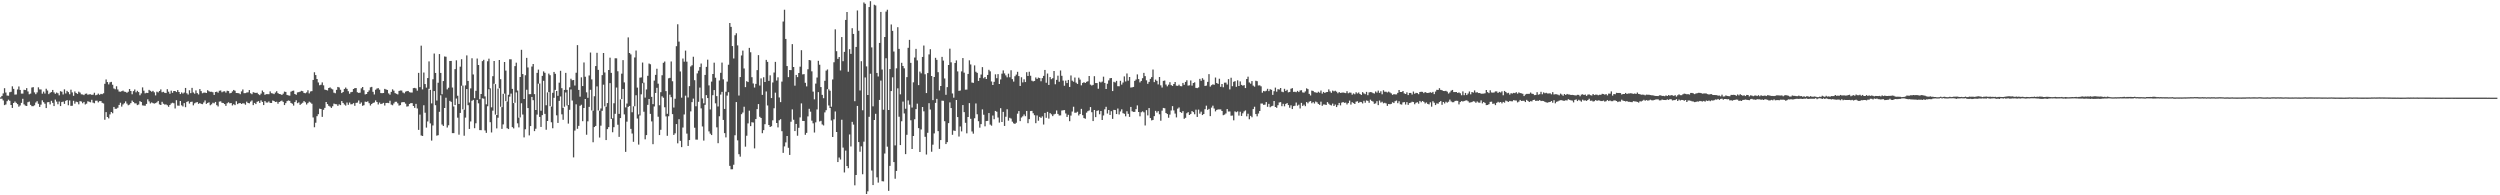 <?xml version="1.0" encoding="UTF-8"?>
<svg xmlns="http://www.w3.org/2000/svg" width="1920" height="150">
  <path d="M0 74.798h1v1.000H0zM1 73.684h1v2.113H1zM2 71.736h1v5.424H2zM3 67.715h1v13.012H3zM4 71.084h1v9.156H4zM5 73.374h1v4.356H5zM6 73.534h1v3.031H6zM7 70.873h1v6.559H7zM8 70.510h1v10.154H8zM9 66.312h1v16.557H9zM10 68.253h1v10.870H10zM11 72.658h1v5.310H11zM12 72.554h1v6.439H12zM13 68.713h1v11.287H13zM14 66.413h1v15.515H14zM15 69.088h1v11.933H15zM16 71.901h1v7.087H16zM17 71.910h1v3.954H17zM18 68.980h1v11.174H18zM19 69.186h1v11.905H19zM20 67.668h1v13.730H20zM21 70.270h1v8.219H21zM22 72.409h1v5.610H22zM23 71.888h1v8.626H23zM24 67.246h1v14.333H24zM25 66.932h1v14.639H25zM26 70.952h1v9.923H26zM27 72.367h1v6.401H27zM28 70.974h1v6.756H28zM29 67.070h1v12.631H29zM30 68.653h1v13.476H30zM31 68.710h1v11.668H31zM32 71.944h1v5.110H32zM33 70.355h1v8.117H33zM34 71.853h1v7.823H34zM35 68.160h1v14.858H35zM36 69.517h1v9.044H36zM37 72.316h1v6.067H37zM38 71.218h1v8.970H38zM39 70.714h1v6.678H39zM40 69.083h1v9.920H40zM41 70.956h1v10.513H41zM42 72.035h1v4.480H42zM43 71.050h1v6.993H43zM44 71.649h1v8.411H44zM45 73.224h1v4.729H45zM46 70.054h1v11.430H46zM47 70.470h1v7.937H47zM48 72.526h1v5.526H48zM49 68.582h1v11.189H49zM50 71.781h1v5.699H50zM51 69.770h1v7.102H51zM52 70.761h1v10.094H52zM53 72.387h1v4.745H53zM54 68.852h1v12.477H54zM55 70.977h1v10.214H55zM56 73.597h1v3.836H56zM57 70.268h1v9.326H57zM58 71.438h1v6.625H58zM59 72.165h1v6.275H59zM60 70.418h1v9.714H60zM61 71.113h1v6.581H61zM62 72.442h1v5.527H62zM63 72.539h1v6.776H63zM64 73.050h1v5.246H64zM65 72.040h1v8.179H65zM66 71.835h1v7.800H66zM67 72.780h1v4.981H67zM68 72.450h1v5.719H68zM69 72.409h1v6.195H69zM70 72.867h1v3.781H70zM71 72.685h1v6.141H71zM72 71.214h1v8.095H72zM73 73.143h1v4.238H73zM74 72.786h1v4.524H74zM75 71.899h1v6.733H75zM76 72.782h1v4.886H76zM77 72.097h1v5.548H77zM78 72.330h1v6.636H78zM79 71.619h1v7.849H79zM80 64.345h1v27.619H80zM81 61.008h1v25.102H81zM82 63.026h1v26.836H82zM83 64.833h1v26.074H83zM84 63.221h1v24.643H84zM85 62.882h1v23.151H85zM86 65.099h1v21.880H86zM87 67.942h1v14.190H87zM88 68.570h1v15.006H88zM89 66.246h1v17.252H89zM90 68.730h1v13.999H90zM91 70.305h1v10.305H91zM92 70.431h1v8.480H92zM93 70.024h1v11.849H93zM94 69.595h1v10.615H94zM95 70.402h1v8.899H95zM96 70.532h1v7.354H96zM97 71.286h1v8.271H97zM98 70.437h1v10.396H98zM99 68.339h1v11.996H99zM100 69.865h1v9.349H100zM101 72.380h1v4.904H101zM102 70.013h1v8.312H102zM103 68.704h1v10.633H103zM104 70.899h1v8.534H104zM105 69.741h1v10.998H105zM106 70.711h1v9.585H106zM107 73.144h1v4.516H107zM108 71.735h1v6.597H108zM109 67.121h1v13.804H109zM110 69.639h1v11.463H110zM111 71.671h1v9.547H111zM112 71.294h1v8.518H112zM113 71.442h1v4.850H113zM114 69.013h1v8.856H114zM115 69.718h1v9.765H115zM116 70.430h1v8.209H116zM117 69.802h1v9.391H117zM118 70.897h1v8.682H118zM119 73.259h1v5.950H119zM120 70.393h1v8.215H120zM121 70.939h1v6.595H121zM122 69.873h1v10.302H122zM123 68.647h1v11.990H123zM124 70.882h1v7.282H124zM125 70.504h1v9.162H125zM126 71.267h1v9.018H126zM127 71.491h1v8.672H127zM128 68.519h1v12.332H128zM129 70.402h1v11.616H129zM130 71.992h1v8.672H130zM131 69.615h1v9.838H131zM132 71.290h1v7.599H132zM133 69.883h1v9.422H133zM134 69.909h1v13.379H134zM135 70.690h1v6.276H135zM136 69.186h1v11.911H136zM137 70.672h1v10.534H137zM138 72.232h1v5.347H138zM139 70.951h1v9.949H139zM140 71.832h1v9.926H140zM141 71.080h1v8.105H141zM142 67.522h1v14.817H142zM143 71.637h1v6.666H143zM144 72.613h1v5.116H144zM145 69.347h1v10.201H145zM146 71.519h1v6.773H146zM147 67.457h1v10.603H147zM148 71.024h1v9.855H148zM149 71.923h1v7.459H149zM150 69.401h1v9.357H150zM151 71.533h1v6.871H151zM152 72.559h1v7.205H152zM153 68.420h1v10.741H153zM154 69.999h1v9.784H154zM155 71.603h1v8.433H155zM156 71.150h1v7.525H156zM157 71.129h1v6.031H157zM158 71.446h1v8.336H158zM159 69.248h1v9.826H159zM160 70.109h1v8.501H160zM161 70.508h1v10.314H161zM162 70.434h1v9.699H162zM163 70.836h1v8.081H163zM164 72.907h1v6.458H164zM165 70.642h1v7.653H165zM166 70.386h1v10.400H166zM167 71.148h1v10.603H167zM168 69.692h1v8.340H168zM169 69.498h1v8.304H169zM170 70.884h1v8.062H170zM171 70.265h1v8.893H171zM172 70.090h1v9.817H172zM173 71.114h1v10.188H173zM174 69.685h1v9.637H174zM175 69.950h1v8.601H175zM176 71.668h1v7.691H176zM177 71.373h1v7.742H177zM178 70.197h1v10.823H178zM179 69.077h1v10.955H179zM180 69.692h1v11.027H180zM181 71.411h1v6.360H181zM182 71.457h1v8.538H182zM183 71.629h1v7.619H183zM184 72.367h1v6.798H184zM185 70.173h1v9.702H185zM186 68.729h1v10.603H186zM187 71.602h1v7.849H187zM188 71.510h1v8.900H188zM189 71.039h1v7.019H189zM190 70.910h1v8.195H190zM191 69.187h1v10.168H191zM192 71.609h1v6.445H192zM193 72.342h1v4.815H193zM194 70.833h1v9.926H194zM195 71.150h1v7.878H195zM196 71.382h1v8.520H196zM197 71.207h1v6.977H197zM198 72.337h1v5.348H198zM199 73.063h1v5.974H199zM200 71.874h1v5.222H200zM201 69.522h1v8.765H201zM202 70.749h1v9.949H202zM203 72.799h1v4.844H203zM204 72.312h1v6.414H204zM205 72.270h1v6.461H205zM206 72.330h1v5.607H206zM207 70.211h1v8.865H207zM208 71.596h1v7.523H208zM209 71.768h1v5.432H209zM210 72.319h1v5.251H210zM211 71.062h1v7.254H211zM212 70.047h1v8.061H212zM213 71.529h1v8.150H213zM214 72.189h1v6.126H214zM215 72.341h1v5.410H215zM216 72.894h1v4.392H216zM217 71.919h1v6.327H217zM218 70.369h1v10.342H218zM219 70.596h1v8.622H219zM220 72.900h1v4.793H220zM221 73.262h1v3.895H221zM222 73.454h1v3.996H222zM223 70.388h1v8.660H223zM224 69.773h1v9.897H224zM225 69.598h1v11.515H225zM226 72.196h1v6.214H226zM227 72.830h1v4.178H227zM228 70.946h1v8.320H228zM229 70.764h1v7.898H229zM230 70.403h1v10.156H230zM231 69.738h1v9.920H231zM232 70.044h1v8.871H232zM233 71.388h1v6.224H233zM234 71.616h1v6.905H234zM235 70.986h1v9.300H235zM236 69.331h1v9.853H236zM237 71.717h1v6.353H237zM238 70.247h1v8.474H238zM239 69.999h1v9.661H239zM240 61.372h1v28.819H240zM241 55.506h1v42.244H241zM242 57.645h1v36.601H242zM243 60.684h1v28.545H243zM244 63.334h1v24.354H244zM245 65.478h1v18.003H245zM246 65.080h1v18.645H246zM247 63.265h1v26.484H247zM248 65.514h1v18.796H248zM249 68.797h1v14.061H249zM250 69.143h1v9.214H250zM251 69.496h1v10.412H251zM252 67.574h1v13.665H252zM253 67.142h1v14.707H253zM254 68.039h1v14.870H254zM255 68.658h1v12.949H255zM256 71.153h1v8.432H256zM257 71.632h1v8.322H257zM258 69.022h1v11.063H258zM259 66.759h1v14.559H259zM260 67.178h1v12.940H260zM261 68.940h1v11.788H261zM262 71.468h1v6.155H262zM263 70.663h1v8.368H263zM264 68.298h1v11.990H264zM265 67.243h1v13.839H265zM266 68.257h1v10.484H266zM267 70.066h1v10.402H267zM268 72.002h1v6.720H268zM269 70.831h1v9.316H269zM270 70.574h1v9.468H270zM271 68.362h1v10.853H271zM272 67.677h1v13.594H272zM273 67.639h1v11.386H273zM274 70.866h1v7.925H274zM275 71.364h1v5.798H275zM276 71.170h1v8.607H276zM277 67.855h1v10.825H277zM278 66.794h1v14.481H278zM279 69.334h1v11.446H279zM280 72.516h1v5.572H280zM281 72.210h1v6.087H281zM282 70.673h1v7.158H282zM283 69.409h1v9.844H283zM284 67.063h1v14.009H284zM285 66.737h1v13.140H285zM286 70.512h1v8.543H286zM287 72.531h1v6.159H287zM288 68.910h1v8.212H288zM289 67.994h1v10.317H289zM290 67.708h1v12.522H290zM291 68.867h1v9.904H291zM292 71.473h1v8.433H292zM293 71.562h1v8.071H293zM294 71.442h1v7.558H294zM295 68.239h1v12.819H295zM296 68.703h1v10.411H296zM297 69.063h1v9.959H297zM298 71.737h1v7.484H298zM299 72.690h1v4.669H299zM300 70.560h1v9.766H300zM301 68.586h1v12.259H301zM302 69.653h1v9.789H302zM303 71.520h1v6.662H303zM304 72.049h1v6.063H304zM305 72.491h1v6.850H305zM306 69.818h1v11.284H306zM307 69.499h1v11.252H307zM308 69.508h1v9.111H308zM309 71.061h1v7.337H309zM310 71.701h1v6.798H310zM311 70.423h1v9.206H311zM312 70.012h1v11.874H312zM313 69.833h1v11.796H313zM314 70.826h1v8.984H314zM315 71.052h1v8.167H315zM316 71.039h1v8.174H316zM317 67.676h1v13.745H317zM318 67.495h1v15.366H318zM319 67.915h1v11.854H319zM320 69.615h1v13.706H320zM321 55.986h1v43.747H321zM322 66.901h1v21.108H322zM323 35.093h1v68.957H323zM324 68.637h1v35.829H324zM325 55.695h1v25.169H325zM326 64.567h1v22.030H326zM327 67.291h1v30.721H327zM328 59.956h1v33.347H328zM329 47.142h1v21.060H329zM330 69.021h1v25.740H330zM331 79.386h1v28.586H331zM332 60.871h1v35.484H332zM333 41.134h1v28.792H333zM334 55.997h1v24.809H334zM335 77.229h1v26.953H335zM336 63.517h1v40.312H336zM337 41.534h1v44.350H337zM338 56.003h1v17.203H338zM339 72.380h1v23.255H339zM340 62.237h1v34.482H340zM341 43.374h1v39.566H341zM342 43.574h1v31.477H342zM343 68.652h1v29.308H343zM344 67.399h1v28.825H344zM345 46.837h1v30.624H345zM346 46.803h1v31.437H346zM347 67.244h1v35.006H347zM348 81.785h1v20.456H348zM349 53.107h1v27.564H349zM350 46.346h1v29.333H350zM351 73.519h1v16.865H351zM352 79.829h1v23.584H352zM353 51.199h1v35.535H353zM354 45.446h1v20.415H354zM355 65.741h1v18.208H355zM356 84.262h1v19.987H356zM357 65.591h1v24.747H357zM358 42.547h1v25.849H358zM359 62.176h1v18.642H359zM360 78.744h1v20.290H360zM361 67.911h1v25.365H361zM362 44.761h1v32.650H362zM363 57.211h1v19.484H363zM364 75.419h1v23.038H364zM365 69.712h1v24.982H365zM366 44.969h1v31.739H366zM367 49.937h1v29.416H367zM368 76.162h1v23.755H368zM369 72.193h1v27.798H369zM370 46.928h1v28.575H370zM371 45.931h1v29.850H371zM372 74.050h1v26.125H372zM373 80.102h1v21.935H373zM374 47.047h1v34.574H374zM375 45.066h1v23.447H375zM376 67.862h1v25.992H376zM377 82.424h1v19.318H377zM378 58.538h1v26.464H378zM379 46.859h1v17.439H379zM380 64.595h1v23.407H380zM381 88.300h1v10.299H381zM382 68.062h1v22.343H382zM383 46.090h1v21.679H383zM384 60.850h1v21.121H384zM385 82.281h1v16.702H385zM386 72.034h1v23.482H386zM387 47.601h1v24.270H387zM388 54.232h1v23.443H388zM389 77.962h1v20.474H389zM390 72.819h1v26.281H390zM391 45.493h1v28.689H391zM392 45.577h1v26.314H392zM393 68.240h1v29.377H393zM394 79.160h1v19.475H394zM395 50.774h1v28.197H395zM396 48.139h1v22.846H396zM397 69.516h1v25.187H397zM398 90.382h1v7.482H398zM399 59.148h1v30.995H399zM400 38.227h1v41.092H400zM401 56.883h1v31.103H401zM402 76.045h1v29.477H402zM403 57.828h1v41.437H403zM404 44.432h1v24.497H404zM405 51.825h1v31.156H405zM406 72.354h1v31.637H406zM407 72.280h1v24.559H407zM408 51.093h1v23.346H408zM409 49.141h1v27.832H409zM410 72.286h1v28.448H410zM411 84.476h1v14.414H411zM412 55.982h1v32.045H412zM413 53.477h1v10.786H413zM414 64.150h1v25.638H414zM415 85.021h1v12.483H415zM416 58.248h1v30.163H416zM417 54.829h1v7.226H417zM418 55.919h1v31.514H418zM419 80.831h1v18.799H419zM420 70.981h1v21.941H420zM421 56.528h1v14.213H421zM422 57.734h1v23.831H422zM423 81.846h1v12.070H423zM424 71.248h1v27.270H424zM425 55.269h1v19.857H425zM426 56.697h1v12.319H426zM427 69.876h1v18.688H427zM428 73.566h1v20.865H428zM429 63.502h1v13.957H429zM430 54.360h1v19.728H430zM431 67.735h1v20.098H431zM432 82.792h1v9.208H432zM433 69.081h1v12.894H433zM434 55.948h1v15.080H434zM435 69.026h1v11.987H435zM436 80.688h1v14.218H436zM437 67.065h1v17.248H437zM438 60.487h1v8.203H438zM439 61.635h1v15.600H439zM440 61.454h1v59.428H440zM441 65.672h1v34.607H441zM442 55.879h1v24.231H442zM443 34.653h1v64.248H443zM444 69.057h1v27.601H444zM445 74.256h1v6.980H445zM446 59.382h1v21.072H446zM447 66.084h1v27.019H447zM448 47.956h1v34.968H448zM449 58.932h1v17.092H449zM450 70.912h1v32.556H450zM451 75.104h1v18.067H451zM452 57.939h1v24.131H452zM453 40.319h1v28.641H453zM454 60.987h1v23.869H454zM455 85.036h1v24.236H455zM456 73.931h1v23.639H456zM457 50.729h1v45.994H457zM458 40.552h1v25.804H458zM459 53.670h1v31.160H459zM460 85.068h1v20.551H460zM461 83.313h1v13.189H461zM462 57.704h1v27.370H462zM463 40.696h1v24.345H463zM464 55.660h1v26.004H464zM465 81.979h1v25.579H465zM466 79.139h1v20.023H466zM467 53.771h1v43.866H467zM468 44.298h1v19.546H468zM469 55.941h1v35.383H469zM470 90.902h1v10.663H470zM471 79.285h1v18.399H471zM472 44.725h1v42.653H472zM473 44.784h1v22.436H473zM474 54.707h1v41.094H474zM475 87.428h1v17.694H475zM476 76.328h1v14.327H476zM477 56.577h1v19.525H477zM478 46.196h1v22.100H478zM479 63.294h1v24.574H479zM480 82.480h1v34.146H480zM481 79.504h1v13.946H481zM482 28.701h1v53.351H482zM483 40.710h1v40.630H483zM484 41.758h1v57.225H484zM485 86.215h1v16.339H485zM486 81.673h1v27.251H486zM487 44.118h1v37.471H487zM488 38.785h1v34.385H488zM489 67.281h1v23.733H489zM490 87.924h1v23.129H490zM491 59.628h1v29.050H491zM492 59.428h1v13.011H492zM493 48.009h1v15.886H493zM494 63.484h1v22.325H494zM495 74.968h1v32.043H495zM496 68.695h1v35.062H496zM497 58.203h1v22.321H497zM498 48.804h1v27.231H498zM499 49.362h1v38.110H499zM500 74.389h1v18.860H500zM501 79.974h1v30.755H501zM502 61.927h1v19.824H502zM503 57.493h1v13.856H503zM504 52.807h1v14.634H504zM505 64.258h1v25.395H505zM506 80.853h1v22.866H506zM507 70.820h1v28.843H507zM508 57.825h1v16.143H508zM509 48.217h1v26.837H509zM510 47.248h1v35.141H510zM511 69.998h1v19.373H511zM512 87.375h1v16.942H512zM513 60.143h1v29.147H513zM514 59.807h1v12.899H514zM515 47.199h1v27.474H515zM516 62.430h1v25.232H516zM517 82.559h1v21.067H517zM518 75.815h1v26.585H518zM519 35.460h1v59.839H519zM520 18.622h1v91.452H520zM521 31.934h1v59.614H521zM522 54.896h1v53.277H522zM523 75.024h1v37.987H523zM524 44.929h1v52.996H524zM525 47.337h1v40.567H525zM526 38.869h1v34.582H526zM527 47.366h1v55.219H527zM528 74.837h1v37.227H528zM529 66.164h1v41.387H529zM530 51.041h1v34.514H530zM531 50.131h1v28.287H531zM532 43.555h1v32.184H532zM533 61.596h1v36.507H533zM534 81.628h1v25.564H534zM535 56.357h1v50.911H535zM536 54.283h1v23.892H536zM537 51.527h1v15.757H537zM538 48.818h1v34.451H538zM539 75.579h1v21.553H539zM540 79.376h1v28.583H540zM541 57.526h1v22.956H541zM542 51.338h1v21.707H542zM543 45.821h1v29.474H543zM544 65.566h1v35.357H544zM545 84.088h1v18.567H545zM546 62.679h1v41.060H546zM547 56.833h1v16.306H547zM548 48.140h1v21.051H548zM549 59.675h1v19.669H549zM550 73.832h1v23.982H550zM551 81.760h1v28.225H551zM552 61.775h1v27.500H552zM553 55.913h1v16.746H553zM554 48.083h1v22.456H554zM555 60.905h1v31.223H555zM556 83.673h1v18.568H556zM557 70.453h1v35.089H557zM558 62.681h1v10.761H558zM559 49.708h1v21.122H559zM560 17.671h1v109.733H560zM561 20.647h1v109.398H561zM562 35.391h1v94.595H562zM563 44.879h1v81.638H563zM564 27.105h1v76.786H564zM565 25.536h1v52.870H565zM566 34.890h1v72.878H566zM567 73.392h1v45.038H567zM568 59.175h1v61.122H568zM569 42.583h1v45.119H569zM570 38.868h1v47.558H570zM571 52.575h1v29.397H571zM572 66.898h1v45.768H572zM573 62.362h1v41.859H573zM574 63.037h1v31.758H574zM575 36.746h1v48.263H575zM576 40.122h1v56.736H576zM577 59.299h1v34.609H577zM578 64.103h1v29.985H578zM579 67.239h1v46.729H579zM580 64.419h1v27.018H580zM581 53.856h1v29.982H581zM582 42.332h1v37.577H582zM583 65.668h1v24.041H583zM584 60.228h1v30.421H584zM585 72.874h1v29.436H585zM586 59.335h1v40.630H586zM587 62.956h1v32.417H587zM588 45.994h1v24.247H588zM589 47.492h1v33.504H589zM590 62.124h1v33.853H590zM591 57.840h1v39.689H591zM592 75.290h1v21.609H592zM593 63.338h1v29.090H593zM594 55.721h1v27.444H594zM595 47.491h1v23.694H595zM596 61.857h1v32.603H596zM597 59.397h1v38.433H597zM598 74.855h1v17.501H598zM599 78.460h1v13.065H599zM600 62.687h1v38.068H600zM601 16.518h1v100.868H601zM602 7.478h1v104.932H602zM603 29.894h1v79.446H603zM604 50.732h1v53.707H604zM605 59.232h1v54.304H605zM606 53.744h1v65.262H606zM607 53.846h1v39.651H607zM608 33.895h1v50.142H608zM609 51.453h1v40.502H609zM610 65.803h1v34.857H610zM611 57.556h1v37.637H611zM612 59.217h1v45.021H612zM613 56.046h1v42.118H613zM614 51.191h1v38.985H614zM615 38.565h1v40.861H615zM616 57.133h1v35.763H616zM617 56.917h1v36.018H617zM618 63.595h1v39.928H618zM619 66.340h1v35.683H619zM620 53.171h1v36.241H620zM621 46.095h1v37.468H621zM622 46.407h1v39.329H622zM623 54.802h1v37.854H623zM624 70.357h1v24.342H624zM625 76.311h1v25.481H625zM626 64.198h1v29.779H626zM627 59.544h1v24.524H627zM628 46.679h1v24.094H628zM629 49.721h1v43.549H629zM630 66.854h1v25.921H630zM631 72.866h1v22.726H631zM632 75.416h1v20.940H632zM633 62.045h1v24.292H633zM634 54.223h1v30.397H634zM635 53.348h1v15.140H635zM636 68.603h1v12.391H636zM637 69.671h1v13.325H637zM638 81.984h1v10.558H638zM639 61.012h1v44.204H639zM640 47.831h1v43.817H640zM641 22.528h1v63.074H641zM642 39.330h1v62.058H642zM643 45.186h1v79.305H643zM644 43.775h1v77.200H644zM645 54.123h1v68.388H645zM646 28.464h1v63.468H646zM647 46.987h1v66.370H647zM648 39.828h1v92.619H648zM649 15.305h1v100.353H649zM650 9.194h1v118.301H650zM651 55.113h1v74.049H651zM652 37.798h1v65.454H652zM653 41.363h1v71.103H653zM654 21.641h1v71.956H654zM655 26.083h1v69.590H655zM656 77.716h1v64.616H656zM657 36.027h1v98.356H657zM658 8.039h1v73.333H658zM659 23.622h1v85.469H659zM660 69.452h1v47.057H660zM661 47.002h1v65.357H661zM662 84.672h1v49.186H662zM663 1.883h1v106.938H663zM664 2.906h1v56.574H664zM665 50.969h1v98.036H665zM666 72.941h1v73.979H666zM667 5.417h1v84.297H667zM668 0.909h1v55.740H668zM669 36.389h1v94.554H669zM670 81.652h1v60.473H670zM671 3.638h1v88.502H671zM672 4.199h1v83.220H672zM673 56.010h1v80.184H673zM674 58.718h1v81.505H674zM675 32.988h1v43.774H675zM676 9.170h1v52.720H676zM677 53.392h1v85.747H677zM678 84.265h1v55.069H678zM679 28.431h1v89.502H679zM680 8.910h1v35.813H680zM681 7.492h1v105.148H681zM682 84.476h1v62.132H682zM683 53.036h1v74.329H683zM684 18.813h1v51.146H684zM685 23.710h1v35.689H685zM686 39.571h1v84.903H686zM687 111.656h1v25.606H687zM688 52.458h1v78.817H688zM689 20.875h1v46.957H689zM690 37.538h1v52.110H690zM691 72.448h1v38.941H691zM692 48.249h1v44.900H692zM693 50.675h1v27.336H693zM694 52.458h1v34.667H694zM695 83.514h1v34.881H695zM696 59.216h1v44.313H696zM697 36.702h1v40.405H697zM698 30.617h1v49.778H698zM699 48.279h1v44.103H699zM700 82.570h1v31.851H700zM701 63.217h1v41.256H701zM702 44.193h1v47.425H702zM703 37.528h1v46.279H703zM704 46.395h1v33.208H704zM705 65.358h1v33.060H705zM706 54.990h1v61.762H706zM707 56.341h1v43.090H707zM708 43.701h1v38.498H708zM709 34.984h1v50.542H709zM710 57.024h1v48.025H710zM711 71.482h1v47.180H711zM712 56.121h1v45.847H712zM713 41.762h1v37.479H713zM714 37.781h1v46.321H714zM715 58.374h1v58.155H715zM716 76.887h1v34.207H716zM717 59.122h1v43.309H717zM718 44.379h1v34.629H718zM719 45.999h1v29.944H719zM720 55.465h1v45.225H720zM721 69.493h1v44.830H721zM722 66.026h1v41.551H722zM723 43.655h1v33.663H723zM724 46.539h1v30.856H724zM725 60.251h1v32.811H725zM726 72.814h1v37.842H726zM727 66.920h1v42.241H727zM728 49.938h1v44.647H728zM729 37.398h1v41.236H729zM730 47.876h1v35.112H730zM731 71.781h1v31.740H731zM732 75.013h1v25.231H732zM733 48.409h1v52.152H733zM734 46.373h1v30.437H734zM735 54.818h1v35.095H735zM736 69.774h1v35.062H736zM737 69.518h1v27.622H737zM738 54.840h1v46.087H738zM739 44.613h1v36.086H739zM740 55.818h1v30.288H740zM741 68.878h1v25.430H741zM742 68.800h1v33.622H742zM743 56.804h1v33.062H743zM744 46.333h1v32.857H744zM745 49.511h1v41.704H745zM746 63.410h1v37.534H746zM747 63.619h1v39.038H747zM748 50.218h1v40.622H748zM749 55.103h1v24.380H749zM750 55.971h1v31.800H750zM751 62.147h1v30.944H751zM752 59.799h1v38.227H752zM753 57.230h1v38.124H753zM754 51.536h1v32.485H754zM755 60.114h1v28.019H755zM756 59.122h1v37.878H756zM757 60.652h1v32.313H757zM758 57.530h1v35.296H758zM759 53.595h1v33.248H759zM760 54.761h1v40.948H760zM761 62.577h1v33.912H761zM762 65.273h1v23.454H762zM763 62.835h1v28.722H763zM764 57.105h1v28.071H764zM765 60.059h1v25.732H765zM766 56.934h1v33.357H766zM767 64.496h1v29.642H767zM768 61.045h1v22.077H768zM769 56.587h1v37.132H769zM770 54.063h1v31.870H770zM771 56.368h1v40.370H771zM772 57.892h1v31.767H772zM773 59.394h1v24.540H773zM774 56.573h1v36.101H774zM775 59.357h1v31.101H775zM776 53.969h1v37.131H776zM777 60.750h1v32.684H777zM778 62.692h1v32.036H778zM779 58.588h1v36.572H779zM780 57.269h1v36.977H780zM781 55.165h1v32.155H781zM782 58.439h1v26.864H782zM783 66.006h1v27.007H783zM784 59.334h1v30.943H784zM785 63.282h1v26.079H785zM786 60.906h1v27.005H786zM787 63.008h1v26.251H787zM788 55.466h1v29.720H788zM789 58.341h1v36.251H789zM790 55.084h1v36.398H790zM791 58.186h1v27.094H791zM792 61.968h1v23.197H792zM793 62.536h1v24.462H793zM794 62.155h1v26.342H794zM795 59.496h1v35.141H795zM796 60.645h1v28.021H796zM797 59.591h1v33.147H797zM798 59.971h1v29.769H798zM799 62.422h1v28.168H799zM800 60.023h1v29.364H800zM801 58.259h1v37.364H801zM802 53.699h1v33.049H802zM803 63.518h1v26.932H803zM804 56.497h1v29.404H804zM805 65.242h1v25.856H805zM806 59.181h1v27.693H806zM807 60.802h1v26.982H807zM808 60.055h1v29.137H808zM809 54.539h1v33.334H809zM810 64.717h1v22.706H810zM811 61.342h1v23.493H811zM812 58.089h1v29.433H812zM813 62.795h1v25.923H813zM814 54.105h1v34.516H814zM815 58.218h1v26.677H815zM816 61.916h1v22.757H816zM817 65.843h1v18.706H817zM818 61.922h1v25.214H818zM819 63.799h1v26.000H819zM820 61.368h1v26.822H820zM821 66.748h1v26.314H821zM822 57.942h1v30.841H822zM823 61.935h1v23.729H823zM824 62.793h1v19.185H824zM825 59.557h1v27.039H825zM826 63.497h1v23.046H826zM827 64.466h1v21.363H827zM828 59.657h1v29.035H828zM829 61.153h1v26.408H829zM830 65.532h1v18.078H830zM831 63.685h1v24.787H831zM832 63.149h1v27.510H832zM833 63.768h1v27.395H833zM834 62.815h1v23.712H834zM835 62.401h1v23.003H835zM836 58.391h1v26.461H836zM837 64.970h1v17.237H837zM838 65.687h1v20.493H838zM839 65.194h1v27.779H839zM840 58.531h1v25.943H840zM841 63.781h1v26.178H841zM842 63.773h1v21.395H842zM843 68.172h1v16.575H843zM844 62.783h1v24.964H844zM845 63.348h1v21.918H845zM846 62.673h1v29.477H846zM847 58.866h1v29.824H847zM848 63.694h1v20.255H848zM849 68.349h1v13.659H849zM850 64.306h1v22.883H850zM851 61.748h1v22.720H851zM852 60.110h1v28.150H852zM853 59.914h1v25.474H853zM854 69.932h1v21.380H854zM855 62.811h1v21.559H855zM856 63.328h1v21.204H856zM857 62.125h1v25.476H857zM858 66.201h1v17.151H858zM859 66.235h1v21.693H859zM860 62.064h1v23.521H860zM861 64.999h1v18.973H861zM862 63.363h1v23.594H862zM863 58.673h1v28.729H863zM864 62.582h1v26.751H864zM865 56.419h1v29.048H865zM866 61.966h1v25.468H866zM867 59.155h1v30.581H867zM868 67.205h1v14.901H868zM869 67.084h1v18.356H869zM870 66.759h1v19.181H870zM871 62.121h1v23.771H871zM872 61.060h1v22.746H872zM873 57.127h1v23.820H873zM874 60.708h1v25.329H874zM875 63.301h1v26.018H875zM876 62.138h1v24.059H876zM877 60.068h1v25.440H877zM878 55.976h1v30.273H878zM879 58.481h1v37.853H879zM880 61.679h1v22.926H880zM881 64.344h1v24.293H881zM882 62.878h1v20.107H882zM883 60.579h1v30.101H883zM884 59.239h1v33.224H884zM885 53.406h1v38.697H885zM886 63.103h1v26.070H886zM887 61.115h1v24.018H887zM888 62.110h1v24.374H888zM889 64.828h1v20.523H889zM890 59.129h1v28.608H890zM891 65.524h1v27.222H891zM892 67.218h1v17.766H892zM893 62.115h1v20.787H893zM894 61.844h1v21.327H894zM895 64.909h1v21.874H895zM896 66.316h1v21.297H896zM897 65.002h1v25.407H897zM898 63.129h1v24.899H898zM899 65.377h1v19.451H899zM900 66.005h1v15.496H900zM901 64.497h1v20.281H901zM902 62.972h1v24.254H902zM903 65.803h1v24.341H903zM904 65.945h1v17.505H904zM905 65.024h1v17.491H905zM906 66.141h1v19.920H906zM907 66.239h1v20.466H907zM908 63.704h1v21.661H908zM909 65.106h1v26.143H909zM910 62.904h1v27.549H910zM911 61.621h1v25.369H911zM912 65.755h1v20.369H912zM913 65.550h1v22.787H913zM914 61.779h1v25.709H914zM915 65.757h1v19.538H915zM916 63.743h1v22.370H916zM917 63.223h1v24.546H917zM918 67.470h1v16.780H918zM919 67.688h1v22.115H919zM920 67.135h1v17.029H920zM921 60.553h1v26.762H921zM922 62.037h1v23.739H922zM923 60.047h1v28.308H923zM924 61.233h1v26.308H924zM925 66.018h1v17.829H925zM926 65.767h1v15.368H926zM927 62.863h1v21.527H927zM928 56.925h1v26.710H928zM929 66.509h1v22.699H929zM930 65.422h1v17.197H930zM931 64.761h1v16.415H931zM932 65.148h1v18.189H932zM933 59.519h1v26.033H933zM934 63.745h1v20.703H934zM935 64.430h1v19.595H935zM936 60.467h1v23.567H936zM937 66.656h1v17.382H937zM938 64.536h1v20.733H938zM939 67.010h1v21.475H939zM940 63.507h1v24.490H940zM941 63.451h1v23.688H941zM942 64.907h1v18.834H942zM943 60.783h1v24.852H943zM944 68.676h1v16.947H944zM945 59.704h1v29.156H945zM946 66.219h1v22.510H946zM947 62.822h1v29.593H947zM948 62.289h1v23.271H948zM949 66.676h1v19.492H949zM950 61.709h1v23.834H950zM951 66.068h1v22.726H951zM952 62.528h1v23.263H952zM953 65.181h1v23.842H953zM954 65.807h1v21.216H954zM955 65.386h1v20.169H955zM956 67.633h1v17.155H956zM957 60.690h1v28.653H957zM958 58.877h1v28.486H958zM959 63.320h1v28.256H959zM960 64.254h1v24.724H960zM961 62.256h1v27.797H961zM962 65.746h1v18.029H962zM963 66.563h1v15.427H963zM964 61.990h1v25.607H964zM965 62.345h1v27.008H965zM966 65.652h1v21.538H966zM967 65.512h1v19.714H967zM968 66.291h1v13.212H968zM969 71.178h1v8.311H969zM970 69.816h1v10.717H970zM971 70.169h1v10.231H971zM972 69.683h1v8.711H972zM973 68.216h1v13.801H973zM974 70.001h1v9.778H974zM975 68.485h1v13.886H975zM976 68.986h1v12.631H976zM977 72.870h1v8.410H977zM978 70.048h1v7.523H978zM979 67.289h1v14.893H979zM980 70.400h1v12.380H980zM981 68.493h1v12.289H981zM982 68.763h1v9.942H982zM983 67.596h1v10.831H983zM984 70.387h1v11.174H984zM985 70.819h1v8.921H985zM986 68.202h1v13.475H986zM987 69.831h1v10.010H987zM988 68.991h1v10.143H988zM989 70.925h1v9.752H989zM990 70.605h1v12.110H990zM991 68.151h1v12.745H991zM992 67.674h1v16.071H992zM993 70.541h1v10.964H993zM994 70.436h1v10.787H994zM995 70.822h1v7.929H995zM996 69.801h1v11.344H996zM997 70.716h1v9.677H997zM998 69.477h1v13.801H998zM999 69.296h1v9.721H999zM1000 70.954h1v10.398H1000zM1001 71.157h1v9.248H1001zM1002 70.200h1v11.351H1002zM1003 67.849h1v10.554H1003zM1004 68.474h1v10.889H1004zM1005 72.083h1v5.995H1005zM1006 73.342h1v4.278H1006zM1007 69.566h1v9.721H1007zM1008 69.847h1v8.592H1008zM1009 70.798h1v8.711H1009zM1010 70.983h1v7.018H1010zM1011 71.306h1v7.272H1011zM1012 70.445h1v9.380H1012zM1013 71.167h1v9.375H1013zM1014 69.554h1v8.537H1014zM1015 71.882h1v9.373H1015zM1016 70.601h1v9.638H1016zM1017 71.402h1v8.885H1017zM1018 70.780h1v9.882H1018zM1019 70.641h1v7.791H1019zM1020 68.658h1v10.951H1020zM1021 70.212h1v10.342H1021zM1022 71.291h1v9.723H1022zM1023 69.578h1v9.968H1023zM1024 70.140h1v11.292H1024zM1025 69.697h1v10.597H1025zM1026 70.398h1v11.804H1026zM1027 71.637h1v9.134H1027zM1028 70.696h1v8.371H1028zM1029 71.370h1v9.573H1029zM1030 71.158h1v7.667H1030zM1031 71.023h1v7.328H1031zM1032 71.291h1v7.726H1032zM1033 71.509h1v7.269H1033zM1034 70.029h1v10.182H1034zM1035 71.645h1v7.501H1035zM1036 71.067h1v6.214H1036zM1037 71.177h1v9.141H1037zM1038 72.690h1v5.808H1038zM1039 71.731h1v7.452H1039zM1040 72.371h1v7.514H1040zM1041 70.884h1v7.185H1041zM1042 71.770h1v5.992H1042zM1043 71.029h1v8.040H1043zM1044 72.206h1v6.038H1044zM1045 72.901h1v5.547H1045zM1046 70.758h1v8.719H1046zM1047 71.712h1v5.683H1047zM1048 72.331h1v6.564H1048zM1049 70.561h1v6.602H1049zM1050 73.104h1v4.358H1050zM1051 70.959h1v7.980H1051zM1052 70.729h1v5.805H1052zM1053 70.838h1v6.674H1053zM1054 71.511h1v6.524H1054zM1055 71.850h1v7.881H1055zM1056 70.225h1v9.199H1056zM1057 71.140h1v6.586H1057zM1058 69.568h1v11.153H1058zM1059 71.317h1v5.898H1059zM1060 70.082h1v8.730H1060zM1061 72.403h1v5.752H1061zM1062 69.336h1v10.030H1062zM1063 70.442h1v8.487H1063zM1064 70.470h1v8.924H1064zM1065 71.032h1v10.253H1065zM1066 70.341h1v9.506H1066zM1067 71.026h1v9.055H1067zM1068 71.732h1v8.054H1068zM1069 72.858h1v5.690H1069zM1070 72.290h1v6.846H1070zM1071 72.494h1v5.208H1071zM1072 72.516h1v4.682H1072zM1073 71.343h1v7.919H1073zM1074 69.121h1v8.673H1074zM1075 70.652h1v9.435H1075zM1076 70.644h1v9.682H1076zM1077 69.874h1v8.780H1077zM1078 71.737h1v6.655H1078zM1079 72.173h1v8.115H1079zM1080 70.925h1v7.537H1080zM1081 72.998h1v7.562H1081zM1082 71.368h1v7.808H1082zM1083 71.363h1v7.472H1083zM1084 72.584h1v5.551H1084zM1085 70.287h1v8.090H1085zM1086 71.984h1v8.117H1086zM1087 71.308h1v7.651H1087zM1088 71.480h1v7.019H1088zM1089 72.326h1v7.270H1089zM1090 70.653h1v6.868H1090zM1091 70.433h1v8.114H1091zM1092 70.554h1v6.989H1092zM1093 71.502h1v6.735H1093zM1094 70.664h1v8.783H1094zM1095 71.210h1v7.469H1095zM1096 71.409h1v8.429H1096zM1097 71.234h1v8.936H1097zM1098 70.843h1v7.733H1098zM1099 71.258h1v10.665H1099zM1100 70.575h1v7.210H1100zM1101 72.291h1v6.634H1101zM1102 70.271h1v10.421H1102zM1103 68.966h1v10.427H1103zM1104 69.046h1v10.611H1104zM1105 67.750h1v10.660H1105zM1106 69.016h1v8.596H1106zM1107 69.298h1v11.173H1107zM1108 69.882h1v8.479H1108zM1109 69.932h1v9.534H1109zM1110 69.714h1v8.422H1110zM1111 70.390h1v8.475H1111zM1112 71.837h1v6.308H1112zM1113 70.982h1v5.530H1113zM1114 69.652h1v8.274H1114zM1115 69.070h1v9.451H1115zM1116 70.729h1v7.741H1116zM1117 70.726h1v6.783H1117zM1118 70.653h1v6.722H1118zM1119 71.372h1v6.074H1119zM1120 70.987h1v9.177H1120zM1121 71.608h1v6.782H1121zM1122 73.143h1v4.496H1122zM1123 70.209h1v7.752H1123zM1124 73.123h1v4.481H1124zM1125 71.351h1v5.875H1125zM1126 72.990h1v4.072H1126zM1127 71.847h1v5.933H1127zM1128 70.266h1v8.531H1128zM1129 72.462h1v6.161H1129zM1130 70.647h1v7.724H1130zM1131 71.126h1v6.614H1131zM1132 69.414h1v8.542H1132zM1133 71.067h1v7.870H1133zM1134 70.831h1v7.096H1134zM1135 71.453h1v7.274H1135zM1136 71.443h1v7.460H1136zM1137 71.976h1v5.137H1137zM1138 71.950h1v7.457H1138zM1139 71.876h1v6.480H1139zM1140 71.611h1v7.446H1140zM1141 69.111h1v11.641H1141zM1142 70.768h1v9.887H1142zM1143 71.527h1v8.505H1143zM1144 69.339h1v8.908H1144zM1145 71.018h1v7.077H1145zM1146 71.149h1v8.607H1146zM1147 71.002h1v8.515H1147zM1148 70.176h1v10.580H1148zM1149 70.174h1v8.847H1149zM1150 71.354h1v6.807H1150zM1151 70.559h1v8.164H1151zM1152 71.013h1v7.299H1152zM1153 70.121h1v9.291H1153zM1154 73.145h1v5.138H1154zM1155 69.840h1v9.014H1155zM1156 70.647h1v6.597H1156zM1157 71.651h1v6.119H1157zM1158 71.295h1v6.995H1158zM1159 72.644h1v4.850H1159zM1160 71.583h1v6.185H1160zM1161 71.846h1v5.981H1161zM1162 71.327h1v5.577H1162zM1163 71.525h1v5.637H1163zM1164 70.799h1v6.406H1164zM1165 71.919h1v6.716H1165zM1166 70.941h1v7.064H1166zM1167 71.486h1v5.281H1167zM1168 71.673h1v5.871H1168zM1169 72.047h1v5.346H1169zM1170 73.756h1v3.676H1170zM1171 72.580h1v5.798H1171zM1172 72.090h1v4.599H1172zM1173 72.096h1v5.406H1173zM1174 72.035h1v6.297H1174zM1175 71.067h1v6.636H1175zM1176 71.951h1v5.935H1176zM1177 72.138h1v4.685H1177zM1178 73.057h1v3.520H1178zM1179 72.899h1v4.664H1179zM1180 70.825h1v6.476H1180zM1181 72.681h1v4.796H1181zM1182 72.354h1v4.487H1182zM1183 70.522h1v7.094H1183zM1184 72.418h1v5.059H1184zM1185 70.939h1v6.700H1185zM1186 71.641h1v6.575H1186zM1187 71.296h1v7.368H1187zM1188 71.794h1v7.040H1188zM1189 71.760h1v6.754H1189zM1190 71.642h1v6.670H1190zM1191 72.448h1v5.134H1191zM1192 70.737h1v8.148H1192zM1193 72.563h1v4.395H1193zM1194 72.346h1v7.006H1194zM1195 72.381h1v5.822H1195zM1196 72.689h1v5.124H1196zM1197 73.217h1v4.020H1197zM1198 71.876h1v5.099H1198zM1199 72.611h1v4.325H1199zM1200 73.523h1v3.831H1200zM1201 72.198h1v5.196H1201zM1202 72.985h1v3.996H1202zM1203 72.131h1v5.023H1203zM1204 72.554h1v3.651H1204zM1205 72.601h1v4.117H1205zM1206 72.952h1v4.091H1206zM1207 72.867h1v4.377H1207zM1208 73.025h1v5.619H1208zM1209 73.190h1v3.572H1209zM1210 73.334h1v2.984H1210zM1211 72.827h1v4.806H1211zM1212 72.849h1v3.792H1212zM1213 73.907h1v3.347H1213zM1214 72.655h1v5.403H1214zM1215 72.401h1v4.120H1215zM1216 72.952h1v4.285H1216zM1217 72.593h1v4.471H1217zM1218 73.616h1v3.915H1218zM1219 72.660h1v4.153H1219zM1220 72.518h1v3.333H1220zM1221 73.102h1v4.291H1221zM1222 73.368h1v3.901H1222zM1223 72.185h1v5.789H1223zM1224 73.011h1v4.702H1224zM1225 72.636h1v4.203H1225zM1226 72.692h1v4.764H1226zM1227 73.163h1v3.879H1227zM1228 72.733h1v4.497H1228zM1229 72.796h1v4.831H1229zM1230 72.038h1v5.591H1230zM1231 72.245h1v5.037H1231zM1232 72.694h1v5.388H1232zM1233 72.233h1v5.501H1233zM1234 73.283h1v3.551H1234zM1235 71.904h1v5.732H1235zM1236 71.915h1v5.251H1236zM1237 70.173h1v7.565H1237zM1238 73.438h1v4.261H1238zM1239 72.209h1v4.900H1239zM1240 72.419h1v4.745H1240zM1241 71.259h1v6.320H1241zM1242 71.443h1v6.970H1242zM1243 71.348h1v6.581H1243zM1244 71.479h1v6.556H1244zM1245 72.603h1v3.959H1245zM1246 72.200h1v5.111H1246zM1247 72.195h1v5.396H1247zM1248 71.370h1v6.566H1248zM1249 72.207h1v5.435H1249zM1250 71.796h1v6.398H1250zM1251 71.770h1v6.412H1251zM1252 71.557h1v6.818H1252zM1253 71.848h1v6.640H1253zM1254 72.109h1v5.540H1254zM1255 71.760h1v6.117H1255zM1256 72.142h1v5.859H1256zM1257 71.092h1v7.177H1257zM1258 72.134h1v6.682H1258zM1259 72.347h1v5.447H1259zM1260 72.748h1v5.162H1260zM1261 72.638h1v4.716H1261zM1262 72.759h1v3.913H1262zM1263 73.194h1v4.188H1263zM1264 72.652h1v4.197H1264zM1265 72.744h1v4.589H1265zM1266 72.779h1v4.265H1266zM1267 73.017h1v3.515H1267zM1268 73.167h1v3.820H1268zM1269 73.205h1v3.894H1269zM1270 73.526h1v3.232H1270zM1271 73.657h1v2.799H1271zM1272 73.713h1v2.551H1272zM1273 73.778h1v2.556H1273zM1274 73.234h1v3.873H1274zM1275 73.193h1v3.858H1275zM1276 73.688h1v2.731H1276zM1277 73.620h1v3.128H1277zM1278 73.858h1v2.925H1278zM1279 73.249h1v3.596H1279zM1280 73.747h1v2.586H1280zM1281 73.017h1v3.753H1281zM1282 73.458h1v2.689H1282zM1283 73.067h1v3.217H1283zM1284 73.203h1v3.969H1284zM1285 73.702h1v3.177H1285zM1286 73.050h1v3.811H1286zM1287 74.185h1v1.948H1287zM1288 73.155h1v4.419H1288zM1289 72.449h1v4.023H1289zM1290 73.092h1v4.047H1290zM1291 73.135h1v3.622H1291zM1292 72.404h1v4.410H1292zM1293 71.865h1v5.549H1293zM1294 72.094h1v4.697H1294zM1295 72.403h1v5.925H1295zM1296 72.282h1v4.894H1296zM1297 72.615h1v4.561H1297zM1298 71.350h1v6.065H1298zM1299 71.368h1v6.433H1299zM1300 71.750h1v6.252H1300zM1301 72.315h1v6.132H1301zM1302 71.774h1v6.444H1302zM1303 71.557h1v6.358H1303zM1304 71.261h1v6.755H1304zM1305 71.300h1v6.201H1305zM1306 71.533h1v6.201H1306zM1307 71.941h1v6.036H1307zM1308 71.776h1v5.745H1308zM1309 71.713h1v6.371H1309zM1310 71.827h1v5.381H1310zM1311 72.314h1v5.279H1311zM1312 72.610h1v4.550H1312zM1313 72.329h1v5.401H1313zM1314 72.287h1v4.764H1314zM1315 72.947h1v4.318H1315zM1316 72.945h1v3.995H1316zM1317 73.021h1v3.385H1317zM1318 73.068h1v3.479H1318zM1319 73.460h1v2.501H1319zM1320 73.356h1v3.333H1320zM1321 73.960h1v2.004H1321zM1322 72.712h1v3.072H1322zM1323 74.116h1v2.423H1323zM1324 74.012h1v2.029H1324zM1325 73.274h1v2.750H1325zM1326 73.661h1v2.650H1326zM1327 73.812h1v2.331H1327zM1328 73.921h1v3.165H1328zM1329 72.849h1v4.143H1329zM1330 72.909h1v4.392H1330zM1331 72.809h1v4.066H1331zM1332 72.960h1v3.741H1332zM1333 73.571h1v2.879H1333zM1334 72.560h1v4.006H1334zM1335 73.267h1v4.203H1335zM1336 72.369h1v4.876H1336zM1337 73.014h1v4.529H1337zM1338 73.535h1v3.195H1338zM1339 73.170h1v3.525H1339zM1340 73.797h1v2.626H1340zM1341 72.884h1v3.762H1341zM1342 72.950h1v3.838H1342zM1343 74.038h1v2.897H1343zM1344 73.212h1v2.951H1344zM1345 73.431h1v2.498H1345zM1346 73.875h1v2.587H1346zM1347 73.443h1v3.007H1347zM1348 73.337h1v3.364H1348zM1349 73.764h1v2.422H1349zM1350 73.099h1v3.176H1350zM1351 73.912h1v2.360H1351zM1352 73.183h1v3.439H1352zM1353 73.611h1v2.819H1353zM1354 73.595h1v3.208H1354zM1355 73.362h1v2.810H1355zM1356 73.791h1v2.574H1356zM1357 73.130h1v3.521H1357zM1358 73.226h1v3.938H1358zM1359 73.449h1v3.651H1359zM1360 73.700h1v3.007H1360zM1361 73.691h1v3.355H1361zM1362 73.785h1v2.575H1362zM1363 73.568h1v3.496H1363zM1364 73.210h1v3.694H1364zM1365 73.218h1v3.643H1365zM1366 73.292h1v3.689H1366zM1367 73.384h1v3.146H1367zM1368 73.255h1v3.353H1368zM1369 73.948h1v2.608H1369zM1370 73.284h1v3.404H1370zM1371 73.046h1v4.389H1371zM1372 73.285h1v3.626H1372zM1373 73.530h1v2.769H1373zM1374 74.147h1v2.248H1374zM1375 74.163h1v2.027H1375zM1376 73.339h1v3.034H1376zM1377 73.578h1v2.751H1377zM1378 73.611h1v2.474H1378zM1379 73.848h1v2.025H1379zM1380 73.883h1v1.979H1380zM1381 73.415h1v2.561H1381zM1382 73.890h1v1.959H1382zM1383 73.787h1v2.107H1383zM1384 74.267h1v1.761H1384zM1385 73.929h1v1.835H1385zM1386 74.396h1v1.419H1386zM1387 73.931h1v1.659H1387zM1388 73.938h1v2.106H1388zM1389 74.373h1v1.522H1389zM1390 73.810h1v2.035H1390zM1391 74.238h1v1.572H1391zM1392 74.276h1v1.527H1392zM1393 74.105h1v1.706H1393zM1394 74.216h1v1.155H1394zM1395 74.575h1v1.628H1395zM1396 74.622h1v1.000H1396zM1397 74.230h1v1.220H1397zM1398 74.372h1v1.186H1398zM1399 73.506h1v2.512H1399zM1400 74.020h1v1.497H1400zM1401 74.419h1v1.637H1401zM1402 73.573h1v1.925H1402zM1403 74.177h1v1.649H1403zM1404 73.963h1v2.186H1404zM1405 74.270h1v1.811H1405zM1406 73.801h1v2.587H1406zM1407 73.850h1v2.278H1407zM1408 73.763h1v2.591H1408zM1409 72.972h1v3.516H1409zM1410 73.579h1v3.034H1410zM1411 73.430h1v3.004H1411zM1412 73.570h1v2.941H1412zM1413 72.930h1v4.063H1413zM1414 73.327h1v2.884H1414zM1415 73.272h1v3.722H1415zM1416 73.262h1v3.393H1416zM1417 73.421h1v3.355H1417zM1418 73.310h1v3.467H1418zM1419 73.019h1v3.759H1419zM1420 72.743h1v3.982H1420zM1421 73.921h1v3.084H1421zM1422 73.400h1v3.275H1422zM1423 73.065h1v4.121H1423zM1424 73.538h1v3.331H1424zM1425 72.599h1v3.940H1425zM1426 73.100h1v4.080H1426zM1427 73.143h1v4.391H1427zM1428 72.771h1v4.685H1428zM1429 73.542h1v3.434H1429zM1430 72.912h1v4.068H1430zM1431 73.718h1v3.060H1431zM1432 73.704h1v3.085H1432zM1433 73.009h1v4.080H1433zM1434 73.655h1v2.880H1434zM1435 73.270h1v3.273H1435zM1436 73.623h1v2.194H1436zM1437 73.310h1v2.574H1437zM1438 73.637h1v2.736H1438zM1439 73.979h1v1.717H1439zM1440 73.693h1v2.215H1440zM1441 73.705h1v1.953H1441zM1442 73.754h1v2.405H1442zM1443 73.650h1v2.607H1443zM1444 74.044h1v2.401H1444zM1445 73.272h1v2.939H1445zM1446 73.754h1v2.436H1446zM1447 73.431h1v3.496H1447zM1448 73.660h1v3.146H1448zM1449 73.711h1v2.931H1449zM1450 73.626h1v2.952H1450zM1451 73.608h1v2.216H1451zM1452 73.520h1v3.175H1452zM1453 73.349h1v3.435H1453zM1454 73.561h1v2.954H1454zM1455 74.156h1v1.872H1455zM1456 74.303h1v1.832H1456zM1457 74.229h1v1.905H1457zM1458 74.294h1v1.682H1458zM1459 74.357h1v1.594H1459zM1460 74.614h1v1.000H1460zM1461 74.511h1v1.000H1461zM1462 74.390h1v1.181H1462zM1463 74.089h1v1.674H1463zM1464 73.396h1v2.647H1464zM1465 73.472h1v2.780H1465zM1466 73.475h1v2.658H1466zM1467 73.134h1v3.190H1467zM1468 73.194h1v3.208H1468zM1469 72.957h1v3.471H1469zM1470 73.129h1v3.351H1470zM1471 73.021h1v3.498H1471zM1472 73.046h1v3.632H1472zM1473 73.190h1v3.377H1473zM1474 73.431h1v3.153H1474zM1475 73.000h1v3.564H1475zM1476 73.105h1v3.659H1476zM1477 73.305h1v2.957H1477zM1478 73.501h1v3.237H1478zM1479 73.988h1v2.297H1479zM1480 74.168h1v2.156H1480zM1481 74.217h1v1.885H1481zM1482 73.985h1v2.182H1482zM1483 74.276h1v1.910H1483zM1484 74.272h1v1.433H1484zM1485 74.479h1v1.158H1485zM1486 74.514h1v1.036H1486zM1487 74.688h1v1.000H1487zM1488 74.698h1v1.000H1488zM1489 74.621h1v1.000H1489zM1490 74.219h1v1.055H1490zM1491 74.676h1v1.000H1491zM1492 74.389h1v1.000H1492zM1493 74.317h1v1.246H1493zM1494 74.529h1v1.105H1494zM1495 74.673h1v1.000H1495zM1496 74.599h1v1.000H1496zM1497 74.301h1v1.192H1497zM1498 74.534h1v1.000H1498zM1499 74.441h1v1.014H1499zM1500 74.227h1v1.241H1500zM1501 74.245h1v1.370H1501zM1502 74.210h1v1.704H1502zM1503 74.202h1v1.402H1503zM1504 74.435h1v1.205H1504zM1505 74.507h1v1.049H1505zM1506 74.376h1v1.087H1506zM1507 74.584h1v1.000H1507zM1508 74.516h1v1.077H1508zM1509 74.201h1v1.215H1509zM1510 74.537h1v1.272H1510zM1511 74.566h1v1.390H1511zM1512 74.193h1v1.725H1512zM1513 74.269h1v1.541H1513zM1514 74.248h1v1.824H1514zM1515 74.286h1v1.644H1515zM1516 74.369h1v1.426H1516zM1517 74.241h1v1.521H1517zM1518 74.030h1v1.860H1518zM1519 73.931h1v1.819H1519zM1520 74.092h1v1.547H1520zM1521 74.220h1v1.507H1521zM1522 74.559h1v1.030H1522zM1523 74.269h1v1.383H1523zM1524 74.239h1v1.373H1524zM1525 74.146h1v1.597H1525zM1526 74.280h1v1.097H1526zM1527 74.333h1v1.296H1527zM1528 74.246h1v1.533H1528zM1529 74.398h1v1.220H1529zM1530 74.322h1v1.236H1530zM1531 74.448h1v1.000H1531zM1532 74.346h1v1.366H1532zM1533 74.658h1v1.284H1533zM1534 74.433h1v1.317H1534zM1535 74.372h1v1.593H1535zM1536 74.429h1v1.094H1536zM1537 74.476h1v1.000H1537zM1538 74.505h1v1.216H1538zM1539 74.344h1v1.086H1539zM1540 74.209h1v1.556H1540zM1541 74.020h1v1.533H1541zM1542 73.911h1v1.623H1542zM1543 73.939h1v1.861H1543zM1544 74.087h1v1.635H1544zM1545 73.986h1v1.588H1545zM1546 74.179h1v1.456H1546zM1547 74.384h1v1.135H1547zM1548 74.144h1v1.538H1548zM1549 74.342h1v1.385H1549zM1550 74.167h1v1.348H1550zM1551 74.419h1v1.312H1551zM1552 74.382h1v1.134H1552zM1553 74.281h1v1.175H1553zM1554 74.551h1v1.001H1554zM1555 74.575h1v1.146H1555zM1556 74.461h1v1.192H1556zM1557 74.513h1v1.000H1557zM1558 74.600h1v1.000H1558zM1559 74.492h1v1.049H1559zM1560 74.393h1v1.059H1560zM1561 74.424h1v1.113H1561zM1562 74.171h1v1.319H1562zM1563 74.494h1v1.094H1563zM1564 74.256h1v1.430H1564zM1565 74.348h1v1.321H1565zM1566 74.111h1v1.737H1566zM1567 74.195h1v1.746H1567zM1568 74.279h1v1.660H1568zM1569 74.485h1v1.377H1569zM1570 74.497h1v1.199H1570zM1571 74.335h1v1.501H1571zM1572 74.323h1v1.614H1572zM1573 74.413h1v1.277H1573zM1574 74.489h1v1.148H1574zM1575 74.594h1v1.000H1575zM1576 74.619h1v1.000H1576zM1577 74.544h1v1.000H1577zM1578 74.395h1v1.242H1578zM1579 74.571h1v1.114H1579zM1580 74.610h1v1.000H1580zM1581 74.534h1v1.107H1581zM1582 74.585h1v1.000H1582zM1583 74.463h1v1.113H1583zM1584 74.681h1v1.088H1584zM1585 74.663h1v1.000H1585zM1586 74.515h1v1.303H1586zM1587 74.660h1v1.000H1587zM1588 74.682h1v1.000H1588zM1589 74.669h1v1.005H1589zM1590 74.608h1v1.000H1590zM1591 74.501h1v1.081H1591zM1592 74.578h1v1.000H1592zM1593 74.514h1v1.000H1593zM1594 74.371h1v1.245H1594zM1595 74.618h1v1.000H1595zM1596 74.446h1v1.277H1596zM1597 74.376h1v1.332H1597zM1598 74.126h1v1.617H1598zM1599 74.051h1v1.643H1599zM1600 74.282h1v1.614H1600zM1601 74.081h1v1.695H1601zM1602 74.179h1v1.562H1602zM1603 74.052h1v1.756H1603zM1604 74.169h1v1.654H1604zM1605 73.948h1v2.045H1605zM1606 74.221h1v1.577H1606zM1607 74.101h1v1.902H1607zM1608 73.916h1v2.036H1608zM1609 73.912h1v2.041H1609zM1610 74.082h1v1.815H1610zM1611 74.119h1v1.710H1611zM1612 74.191h1v1.740H1612zM1613 74.072h1v1.858H1613zM1614 74.289h1v1.462H1614zM1615 74.460h1v1.260H1615zM1616 74.286h1v1.334H1616zM1617 74.584h1v1.112H1617zM1618 74.205h1v1.425H1618zM1619 74.389h1v1.113H1619zM1620 74.586h1v1.000H1620zM1621 74.699h1v1.000H1621zM1622 74.741h1v1.000H1622zM1623 74.731h1v1.000H1623zM1624 74.674h1v1.000H1624zM1625 74.711h1v1.000H1625zM1626 74.646h1v1.000H1626zM1627 74.659h1v1.000H1627zM1628 74.566h1v1.000H1628zM1629 74.620h1v1.000H1629zM1630 74.455h1v1.179H1630zM1631 74.350h1v1.238H1631zM1632 74.604h1v1.040H1632zM1633 74.423h1v1.221H1633zM1634 74.444h1v1.187H1634zM1635 74.431h1v1.064H1635zM1636 74.391h1v1.227H1636zM1637 74.499h1v1.146H1637zM1638 74.492h1v1.078H1638zM1639 74.304h1v1.000H1639zM1640 74.612h1v1.000H1640zM1641 74.536h1v1.000H1641zM1642 74.604h1v1.000H1642zM1643 74.589h1v1.085H1643zM1644 74.595h1v1.000H1644zM1645 74.632h1v1.000H1645zM1646 74.674h1v1.000H1646zM1647 74.790h1v1.000H1647zM1648 74.506h1v1.066H1648zM1649 74.520h1v1.000H1649zM1650 74.485h1v1.099H1650zM1651 74.431h1v1.138H1651zM1652 74.474h1v1.094H1652zM1653 74.312h1v1.410H1653zM1654 74.279h1v1.375H1654zM1655 74.411h1v1.277H1655zM1656 74.606h1v1.000H1656zM1657 74.553h1v1.000H1657zM1658 74.626h1v1.031H1658zM1659 74.546h1v1.000H1659zM1660 74.663h1v1.000H1660zM1661 74.631h1v1.000H1661zM1662 74.661h1v1.000H1662zM1663 74.669h1v1.000H1663zM1664 74.658h1v1.000H1664zM1665 74.748h1v1.000H1665zM1666 74.691h1v1.000H1666zM1667 74.686h1v1.000H1667zM1668 74.611h1v1.000H1668zM1669 74.805h1v1.000H1669zM1670 74.864h1v1.000H1670zM1671 74.797h1v1.000H1671zM1672 74.782h1v1.000H1672zM1673 74.815h1v1.000H1673zM1674 74.802h1v1.000H1674zM1675 74.819h1v1.000H1675zM1676 74.777h1v1.000H1676zM1677 74.748h1v1.000H1677zM1678 74.752h1v1.000H1678zM1679 74.732h1v1.000H1679zM1680 74.676h1v1.000H1680zM1681 74.685h1v1.000H1681zM1682 74.606h1v1.000H1682zM1683 74.641h1v1.000H1683zM1684 74.646h1v1.000H1684zM1685 74.538h1v1.000H1685zM1686 74.581h1v1.000H1686zM1687 74.570h1v1.000H1687zM1688 74.668h1v1.000H1688zM1689 74.718h1v1.000H1689zM1690 74.682h1v1.000H1690zM1691 74.621h1v1.000H1691zM1692 74.718h1v1.000H1692zM1693 74.642h1v1.000H1693zM1694 74.793h1v1.000H1694zM1695 74.687h1v1.000H1695zM1696 74.689h1v1.000H1696zM1697 74.752h1v1.000H1697zM1698 74.650h1v1.000H1698zM1699 74.692h1v1.000H1699zM1700 74.660h1v1.000H1700zM1701 74.787h1v1.000H1701zM1702 74.750h1v1.000H1702zM1703 74.706h1v1.000H1703zM1704 74.639h1v1.000H1704zM1705 74.674h1v1.000H1705zM1706 74.696h1v1.000H1706zM1707 74.739h1v1.000H1707zM1708 74.846h1v1.000H1708zM1709 74.813h1v1.000H1709zM1710 74.755h1v1.000H1710zM1711 74.809h1v1.000H1711zM1712 74.872h1v1.000H1712zM1713 74.787h1v1.000H1713zM1714 74.759h1v1.000H1714zM1715 74.844h1v1.000H1715zM1716 74.846h1v1.000H1716zM1717 74.855h1v1.000H1717zM1718 74.869h1v1.000H1718zM1719 74.849h1v1.000H1719zM1720 74.849h1v1.000H1720zM1721 74.859h1v1.000H1721zM1722 74.816h1v1.000H1722zM1723 74.817h1v1.000H1723zM1724 74.814h1v1.000H1724zM1725 74.746h1v1.000H1725zM1726 74.731h1v1.000H1726zM1727 74.715h1v1.000H1727zM1728 74.778h1v1.000H1728zM1729 74.735h1v1.000H1729zM1730 74.706h1v1.000H1730zM1731 74.720h1v1.000H1731zM1732 74.740h1v1.000H1732zM1733 74.792h1v1.000H1733zM1734 74.682h1v1.000H1734zM1735 74.643h1v1.000H1735zM1736 74.713h1v1.000H1736zM1737 74.796h1v1.000H1737zM1738 74.853h1v1.000H1738zM1739 74.839h1v1.000H1739zM1740 74.812h1v1.000H1740zM1741 74.769h1v1.000H1741zM1742 74.846h1v1.000H1742zM1743 74.862h1v1.000H1743zM1744 74.736h1v1.000H1744zM1745 74.720h1v1.000H1745zM1746 74.676h1v1.000H1746zM1747 74.753h1v1.000H1747zM1748 74.764h1v1.000H1748zM1749 74.685h1v1.000H1749zM1750 74.773h1v1.000H1750zM1751 74.718h1v1.000H1751zM1752 74.761h1v1.000H1752zM1753 74.842h1v1.000H1753zM1754 74.793h1v1.000H1754zM1755 74.732h1v1.000H1755zM1756 74.793h1v1.000H1756zM1757 74.805h1v1.000H1757zM1758 74.834h1v1.000H1758zM1759 74.852h1v1.000H1759zM1760 74.807h1v1.000H1760zM1761 74.845h1v1.000H1761zM1762 74.793h1v1.000H1762zM1763 74.792h1v1.000H1763zM1764 74.851h1v1.000H1764zM1765 74.822h1v1.000H1765zM1766 74.877h1v1.000H1766zM1767 74.843h1v1.000H1767zM1768 74.842h1v1.000H1768zM1769 74.765h1v1.000H1769zM1770 74.722h1v1.000H1770zM1771 74.826h1v1.000H1771zM1772 74.810h1v1.000H1772zM1773 74.763h1v1.000H1773zM1774 74.762h1v1.000H1774zM1775 74.771h1v1.000H1775zM1776 74.793h1v1.000H1776zM1777 74.817h1v1.000H1777zM1778 74.788h1v1.000H1778zM1779 74.807h1v1.000H1779zM1780 74.800h1v1.000H1780zM1781 74.798h1v1.000H1781zM1782 74.836h1v1.000H1782zM1783 74.855h1v1.000H1783zM1784 74.853h1v1.000H1784zM1785 74.830h1v1.000H1785zM1786 74.845h1v1.000H1786zM1787 74.884h1v1.000H1787zM1788 74.841h1v1.000H1788zM1789 74.845h1v1.000H1789zM1790 74.793h1v1.000H1790zM1791 74.847h1v1.000H1791zM1792 74.877h1v1.000H1792zM1793 74.908h1v1.000H1793zM1794 74.896h1v1.000H1794zM1795 74.890h1v1.000H1795zM1796 74.928h1v1.000H1796zM1797 74.925h1v1.000H1797zM1798 74.911h1v1.000H1798zM1799 74.936h1v1.000H1799zM1800 74.948h1v1.000H1800zM1801 74.923h1v1.000H1801zM1802 74.896h1v1.000H1802zM1803 74.864h1v1.000H1803zM1804 74.800h1v1.000H1804zM1805 74.836h1v1.000H1805zM1806 74.925h1v1.000H1806zM1807 74.833h1v1.000H1807zM1808 74.850h1v1.000H1808zM1809 74.839h1v1.000H1809zM1810 74.855h1v1.000H1810zM1811 74.895h1v1.000H1811zM1812 74.901h1v1.000H1812zM1813 74.908h1v1.000H1813zM1814 74.924h1v1.000H1814zM1815 74.912h1v1.000H1815zM1816 74.901h1v1.000H1816zM1817 74.909h1v1.000H1817zM1818 74.927h1v1.000H1818zM1819 74.885h1v1.000H1819zM1820 74.895h1v1.000H1820zM1821 74.823h1v1.000H1821zM1822 74.831h1v1.000H1822zM1823 74.802h1v1.000H1823zM1824 74.836h1v1.000H1824zM1825 74.825h1v1.000H1825zM1826 74.800h1v1.000H1826zM1827 74.776h1v1.000H1827zM1828 74.809h1v1.000H1828zM1829 74.797h1v1.000H1829zM1830 74.815h1v1.000H1830zM1831 74.823h1v1.000H1831zM1832 74.837h1v1.000H1832zM1833 74.830h1v1.000H1833zM1834 74.869h1v1.000H1834zM1835 74.864h1v1.000H1835zM1836 74.883h1v1.000H1836zM1837 74.916h1v1.000H1837zM1838 74.916h1v1.000H1838zM1839 74.909h1v1.000H1839zM1840 74.939h1v1.000H1840zM1841 74.915h1v1.000H1841zM1842 74.945h1v1.000H1842zM1843 74.966h1v1.000H1843zM1844 74.968h1v1.000H1844zM1845 74.940h1v1.000H1845zM1846 74.934h1v1.000H1846zM1847 74.945h1v1.000H1847zM1848 74.894h1v1.000H1848zM1849 74.877h1v1.000H1849zM1850 74.918h1v1.000H1850zM1851 74.875h1v1.000H1851zM1852 74.883h1v1.000H1852zM1853 74.871h1v1.000H1853zM1854 74.893h1v1.000H1854zM1855 74.880h1v1.000H1855zM1856 74.867h1v1.000H1856zM1857 74.912h1v1.000H1857zM1858 74.881h1v1.000H1858zM1859 74.896h1v1.000H1859zM1860 74.903h1v1.000H1860zM1861 74.904h1v1.000H1861zM1862 74.927h1v1.000H1862zM1863 74.912h1v1.000H1863zM1864 74.932h1v1.000H1864zM1865 74.919h1v1.000H1865zM1866 74.932h1v1.000H1866zM1867 74.947h1v1.000H1867zM1868 74.919h1v1.000H1868zM1869 74.954h1v1.000H1869zM1870 74.958h1v1.000H1870zM1871 74.933h1v1.000H1871zM1872 74.943h1v1.000H1872zM1873 74.947h1v1.000H1873zM1874 74.968h1v1.000H1874zM1875 74.974h1v1.000H1875zM1876 74.949h1v1.000H1876zM1877 74.953h1v1.000H1877zM1878 74.958h1v1.000H1878zM1879 74.972h1v1.000H1879zM1880 74.969h1v1.000H1880zM1881 74.960h1v1.000H1881zM1882 74.938h1v1.000H1882zM1883 74.948h1v1.000H1883zM1884 74.965h1v1.000H1884zM1885 74.956h1v1.000H1885zM1886 74.969h1v1.000H1886zM1887 74.969h1v1.000H1887zM1888 74.967h1v1.000H1888zM1889 74.976h1v1.000H1889zM1890 74.976h1v1.000H1890zM1891 74.972h1v1.000H1891zM1892 74.964h1v1.000H1892zM1893 74.981h1v1.000H1893zM1894 74.969h1v1.000H1894zM1895 74.975h1v1.000H1895zM1896 74.979h1v1.000H1896zM1897 74.977h1v1.000H1897zM1898 74.975h1v1.000H1898zM1899 74.972h1v1.000H1899zM1900 74.964h1v1.000H1900zM1901 74.970h1v1.000H1901zM1902 74.967h1v1.000H1902zM1903 74.958h1v1.000H1903zM1904 74.969h1v1.000H1904zM1905 74.973h1v1.000H1905zM1906 74.976h1v1.000H1906zM1907 74.971h1v1.000H1907zM1908 74.974h1v1.000H1908zM1909 74.978h1v1.000H1909zM1910 74.987h1v1.000H1910zM1911 74.983h1v1.000H1911zM1912 74.988h1v1.000H1912zM1913 74.985h1v1.000H1913zM1914 74.988h1v1.000H1914zM1915 74.992h1v1.000H1915zM1916 74.991h1v1.000H1916zM1917 74.995h1v1.000H1917zM1918 150.000h1v1.000H1918zM1919 150.000h1v1.000H1919z" fill="#4a4a4a"></path>
</svg>
